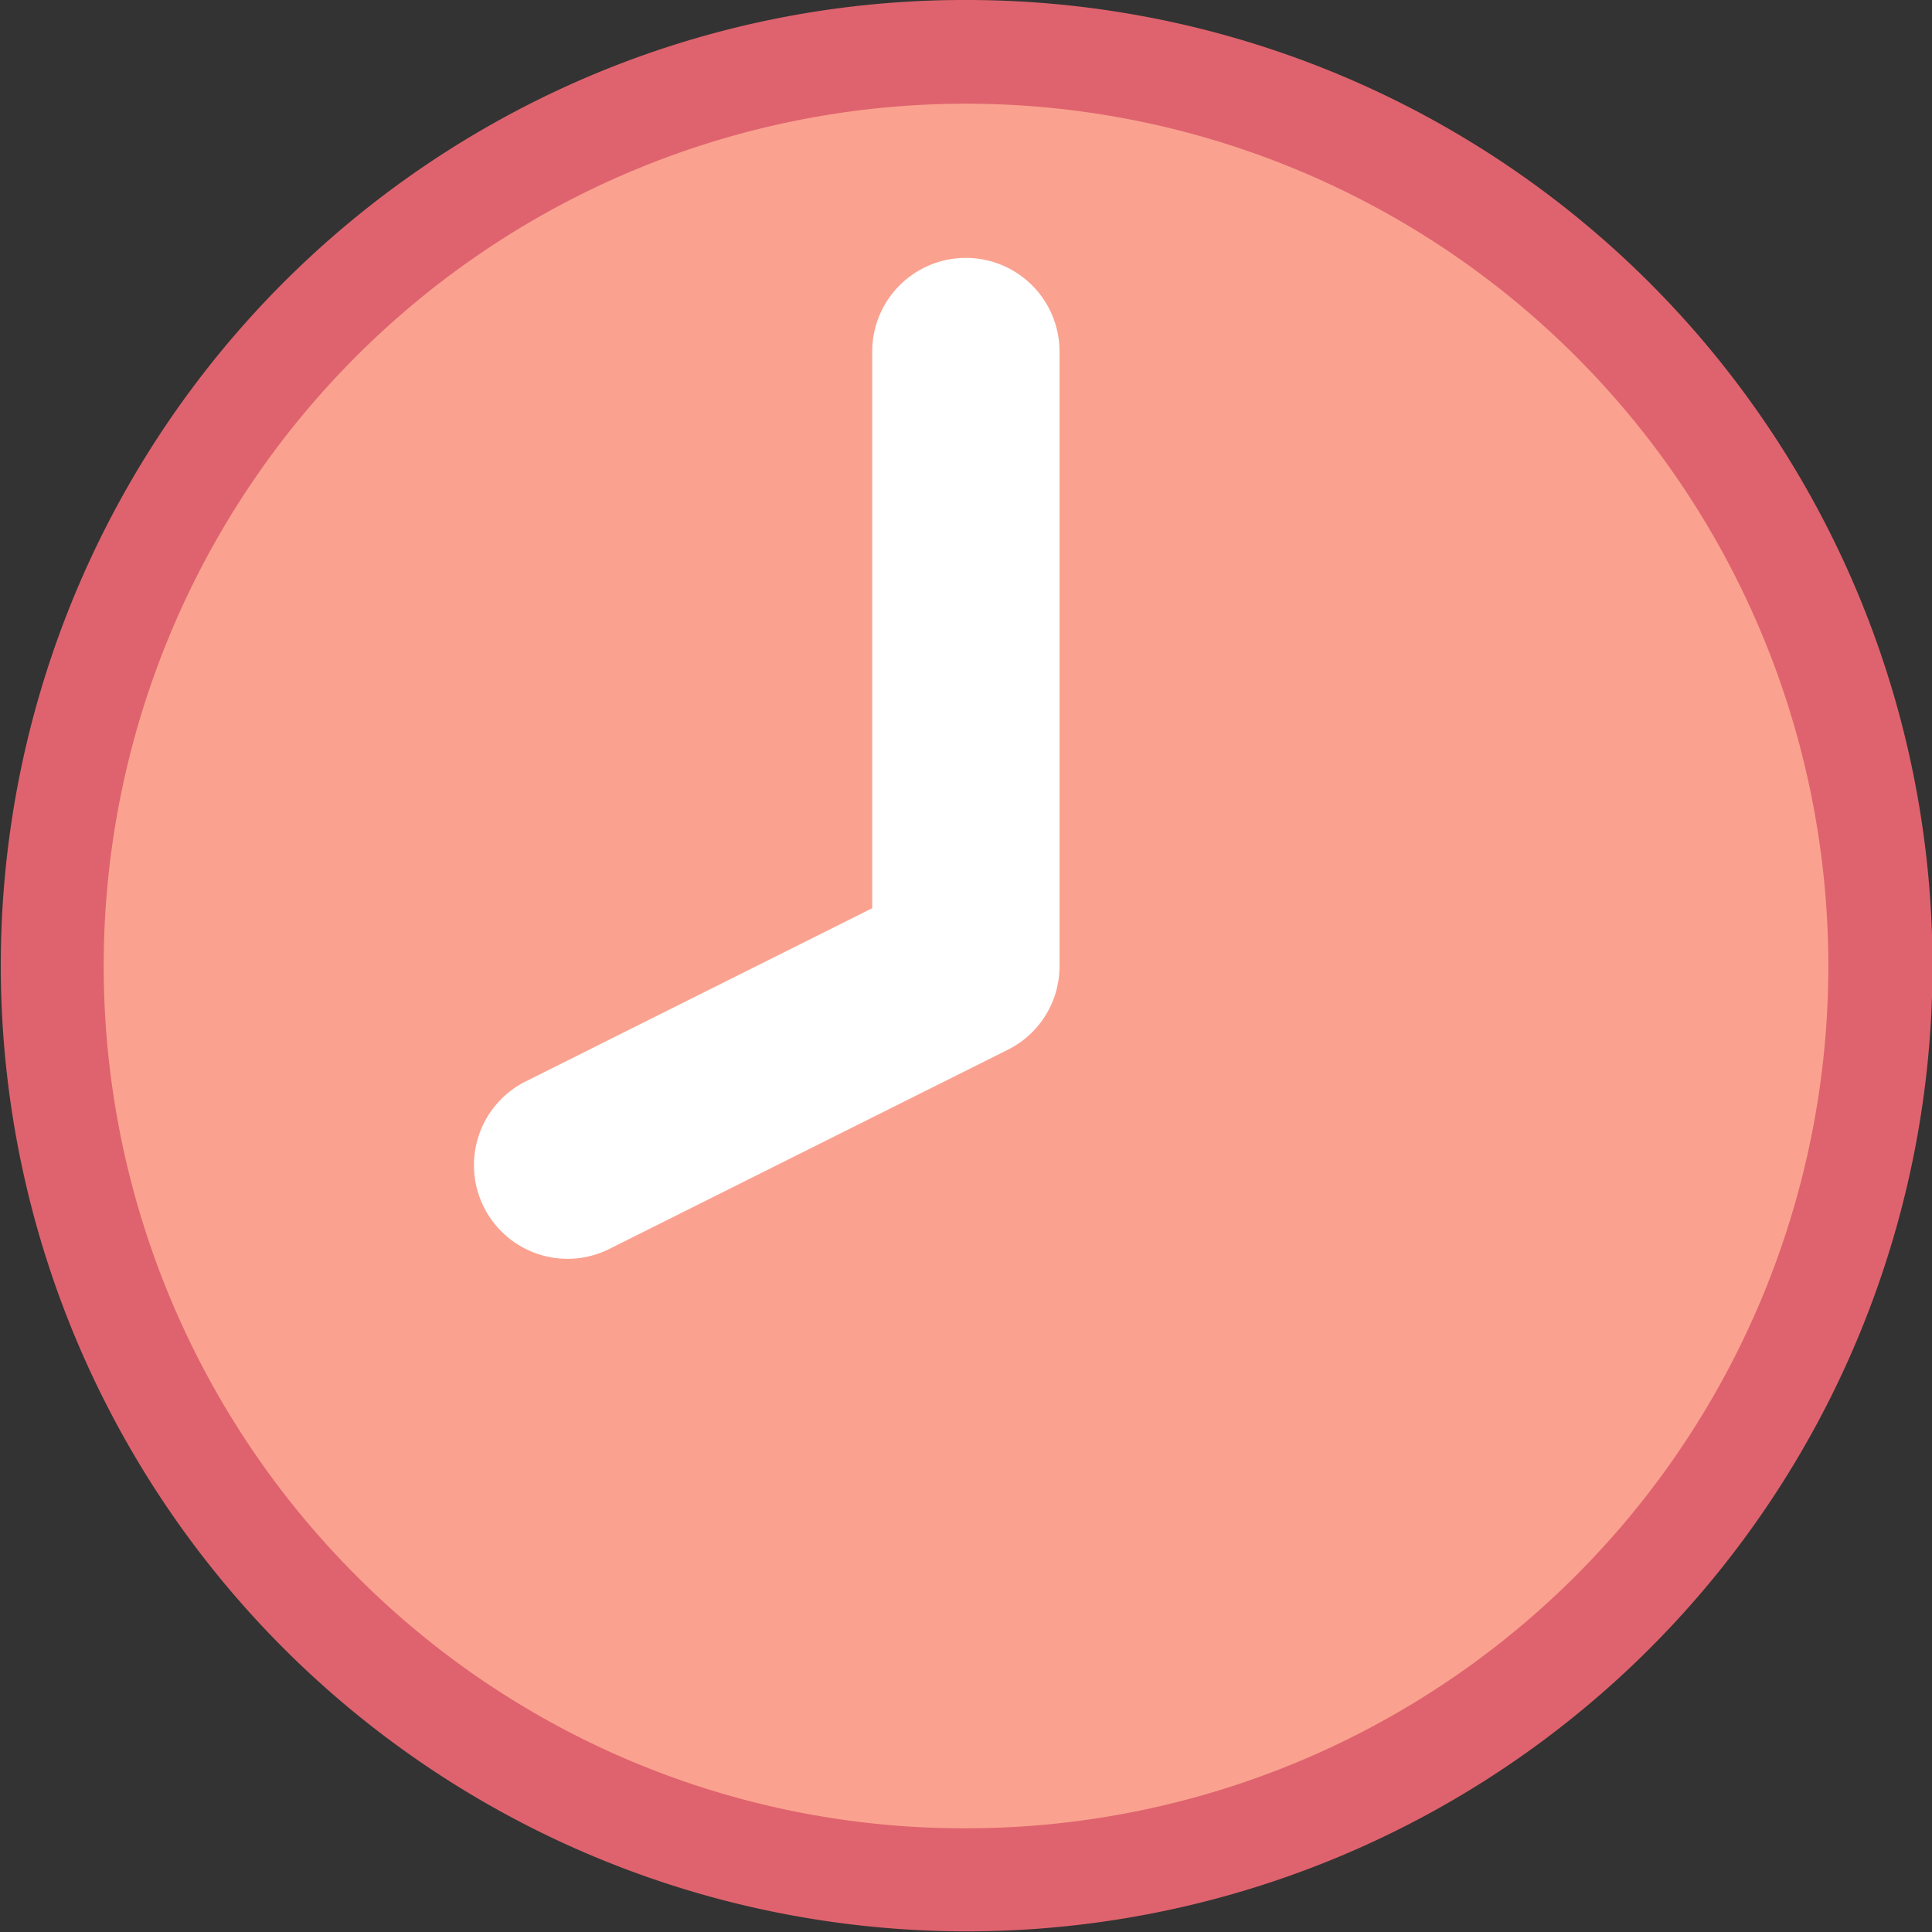 <svg xmlns="http://www.w3.org/2000/svg" width="37.255" height="37.255" viewBox="0 0 37.255 37.255"><rect x="0" y="0" width="37.255" height="37.255" fill="#333333" stroke="none"/><g transform="translate(1 1)"><circle cx="17.627" cy="17.627" r="17.627" fill="#faa28f"/><path d="M17.627-1A18.622,18.622,0,0,1,30.8,30.8,18.627,18.627,0,1,1,10.376.464,18.511,18.511,0,0,1,17.627-1Zm0,35.255A16.627,16.627,0,0,0,29.385,5.87,16.627,16.627,0,1,0,5.87,29.385,16.518,16.518,0,0,0,17.627,34.255Z" fill="#df636e"/><path d="M57.011,522.221A1.806,1.806,0,0,1,56.2,518.8l6.682-3.34V504.726a1.806,1.806,0,0,1,3.612,0v11.849a1.8,1.8,0,0,1-1,1.616l-7.68,3.839A1.807,1.807,0,0,1,57.011,522.221Z" transform="translate(-47.063 -498.947)" fill="#fff"/></g></svg>